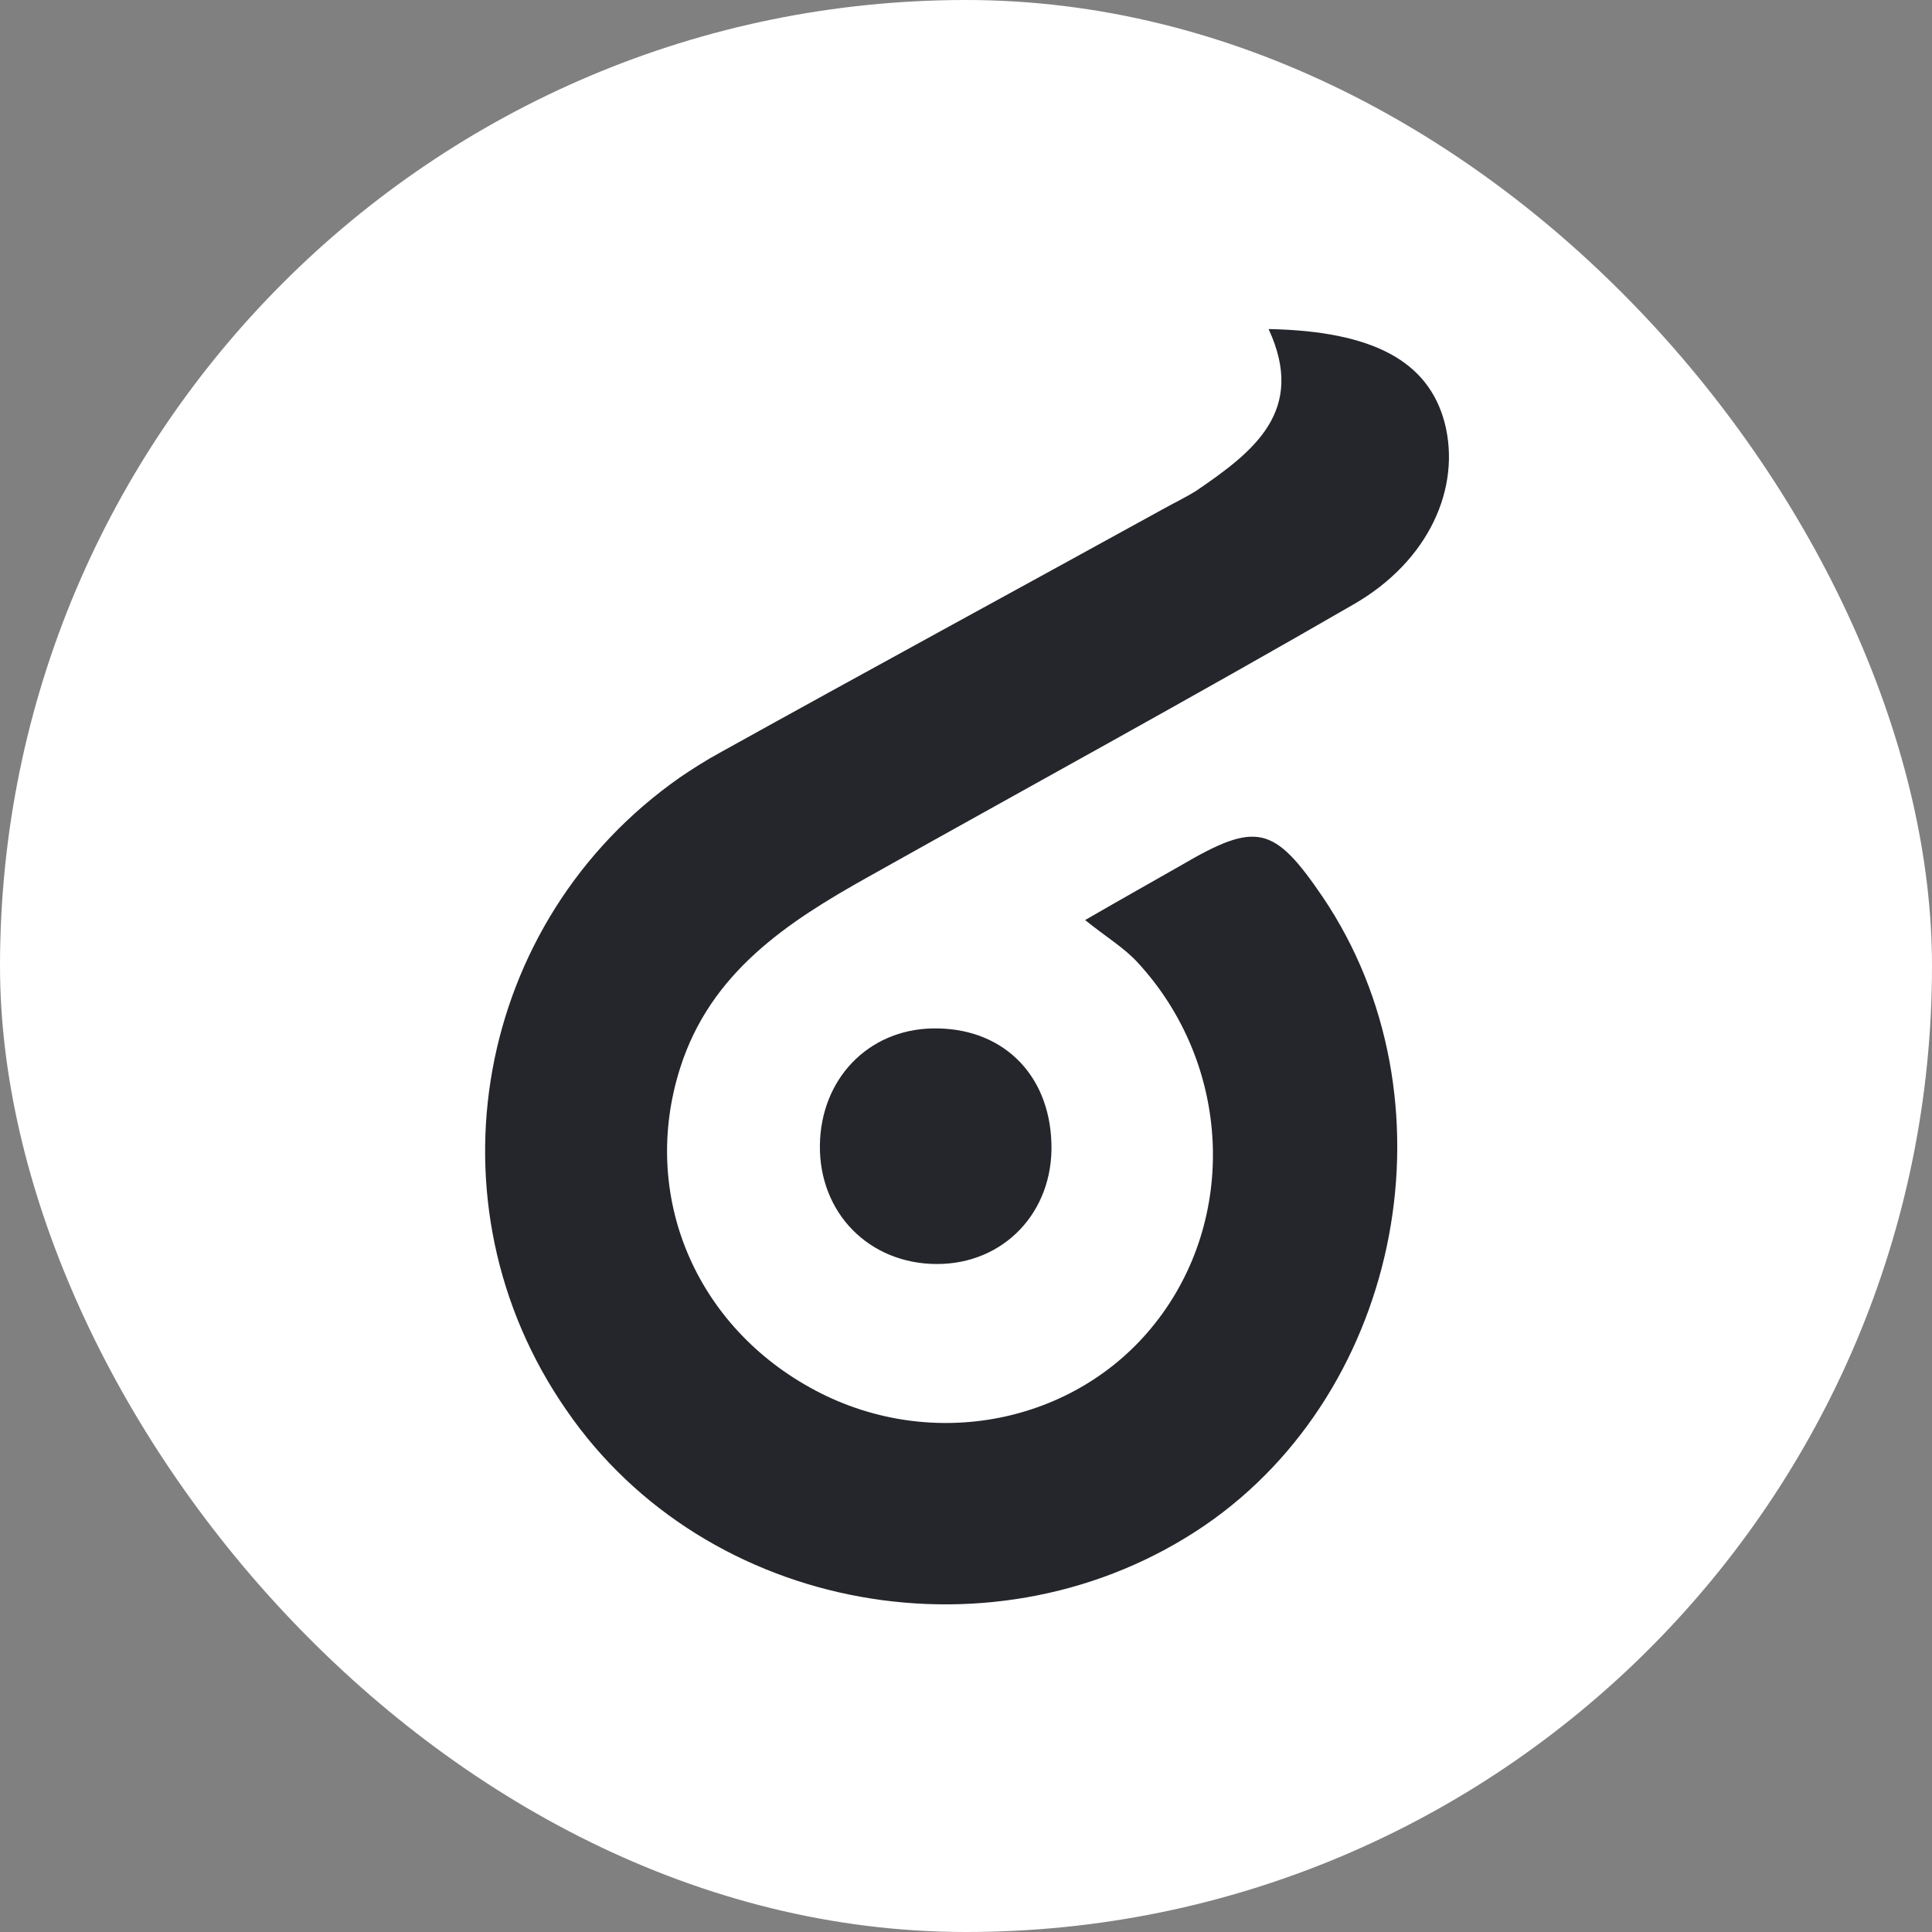 <?xml version="1.0" encoding="UTF-8"?> <svg xmlns="http://www.w3.org/2000/svg" width="32" height="32" viewBox="0 0 32 32" fill="none"><rect x="0" y="0" width="32" height="32" fill="#808080" stroke="none"/><rect width="32" height="32" rx="16" fill="white"></rect><path d="M21.012 5.45C22.75 5.484 23.658 5.988 23.927 6.998C24.207 8.074 23.669 9.296 22.413 10.014C19.756 11.55 17.064 13.019 14.384 14.522C13.039 15.273 11.772 16.103 11.267 17.684C10.594 19.792 11.514 21.979 13.51 23.033C15.438 24.053 17.816 23.582 19.128 21.923C20.507 20.185 20.395 17.628 18.847 15.946C18.623 15.699 18.32 15.52 17.973 15.239C18.612 14.87 19.094 14.6 19.565 14.331C20.81 13.602 21.101 13.67 21.909 14.858C24.151 18.177 23.243 23.011 19.957 25.264C16.537 27.597 11.693 26.722 9.383 23.358C7.006 19.938 7.858 15.251 11.267 12.873C11.48 12.728 11.693 12.593 11.918 12.47C14.362 11.113 16.818 9.779 19.262 8.433C19.442 8.332 19.632 8.242 19.812 8.13C20.765 7.48 21.64 6.807 21.012 5.45Z" fill="#24262B"></path><path d="M15.442 17.034C16.585 17.011 17.382 17.774 17.415 18.94C17.449 20.073 16.63 20.936 15.52 20.936C14.399 20.936 13.569 20.095 13.58 18.974C13.591 17.875 14.376 17.056 15.442 17.034Z" fill="#24262B"></path></svg> 